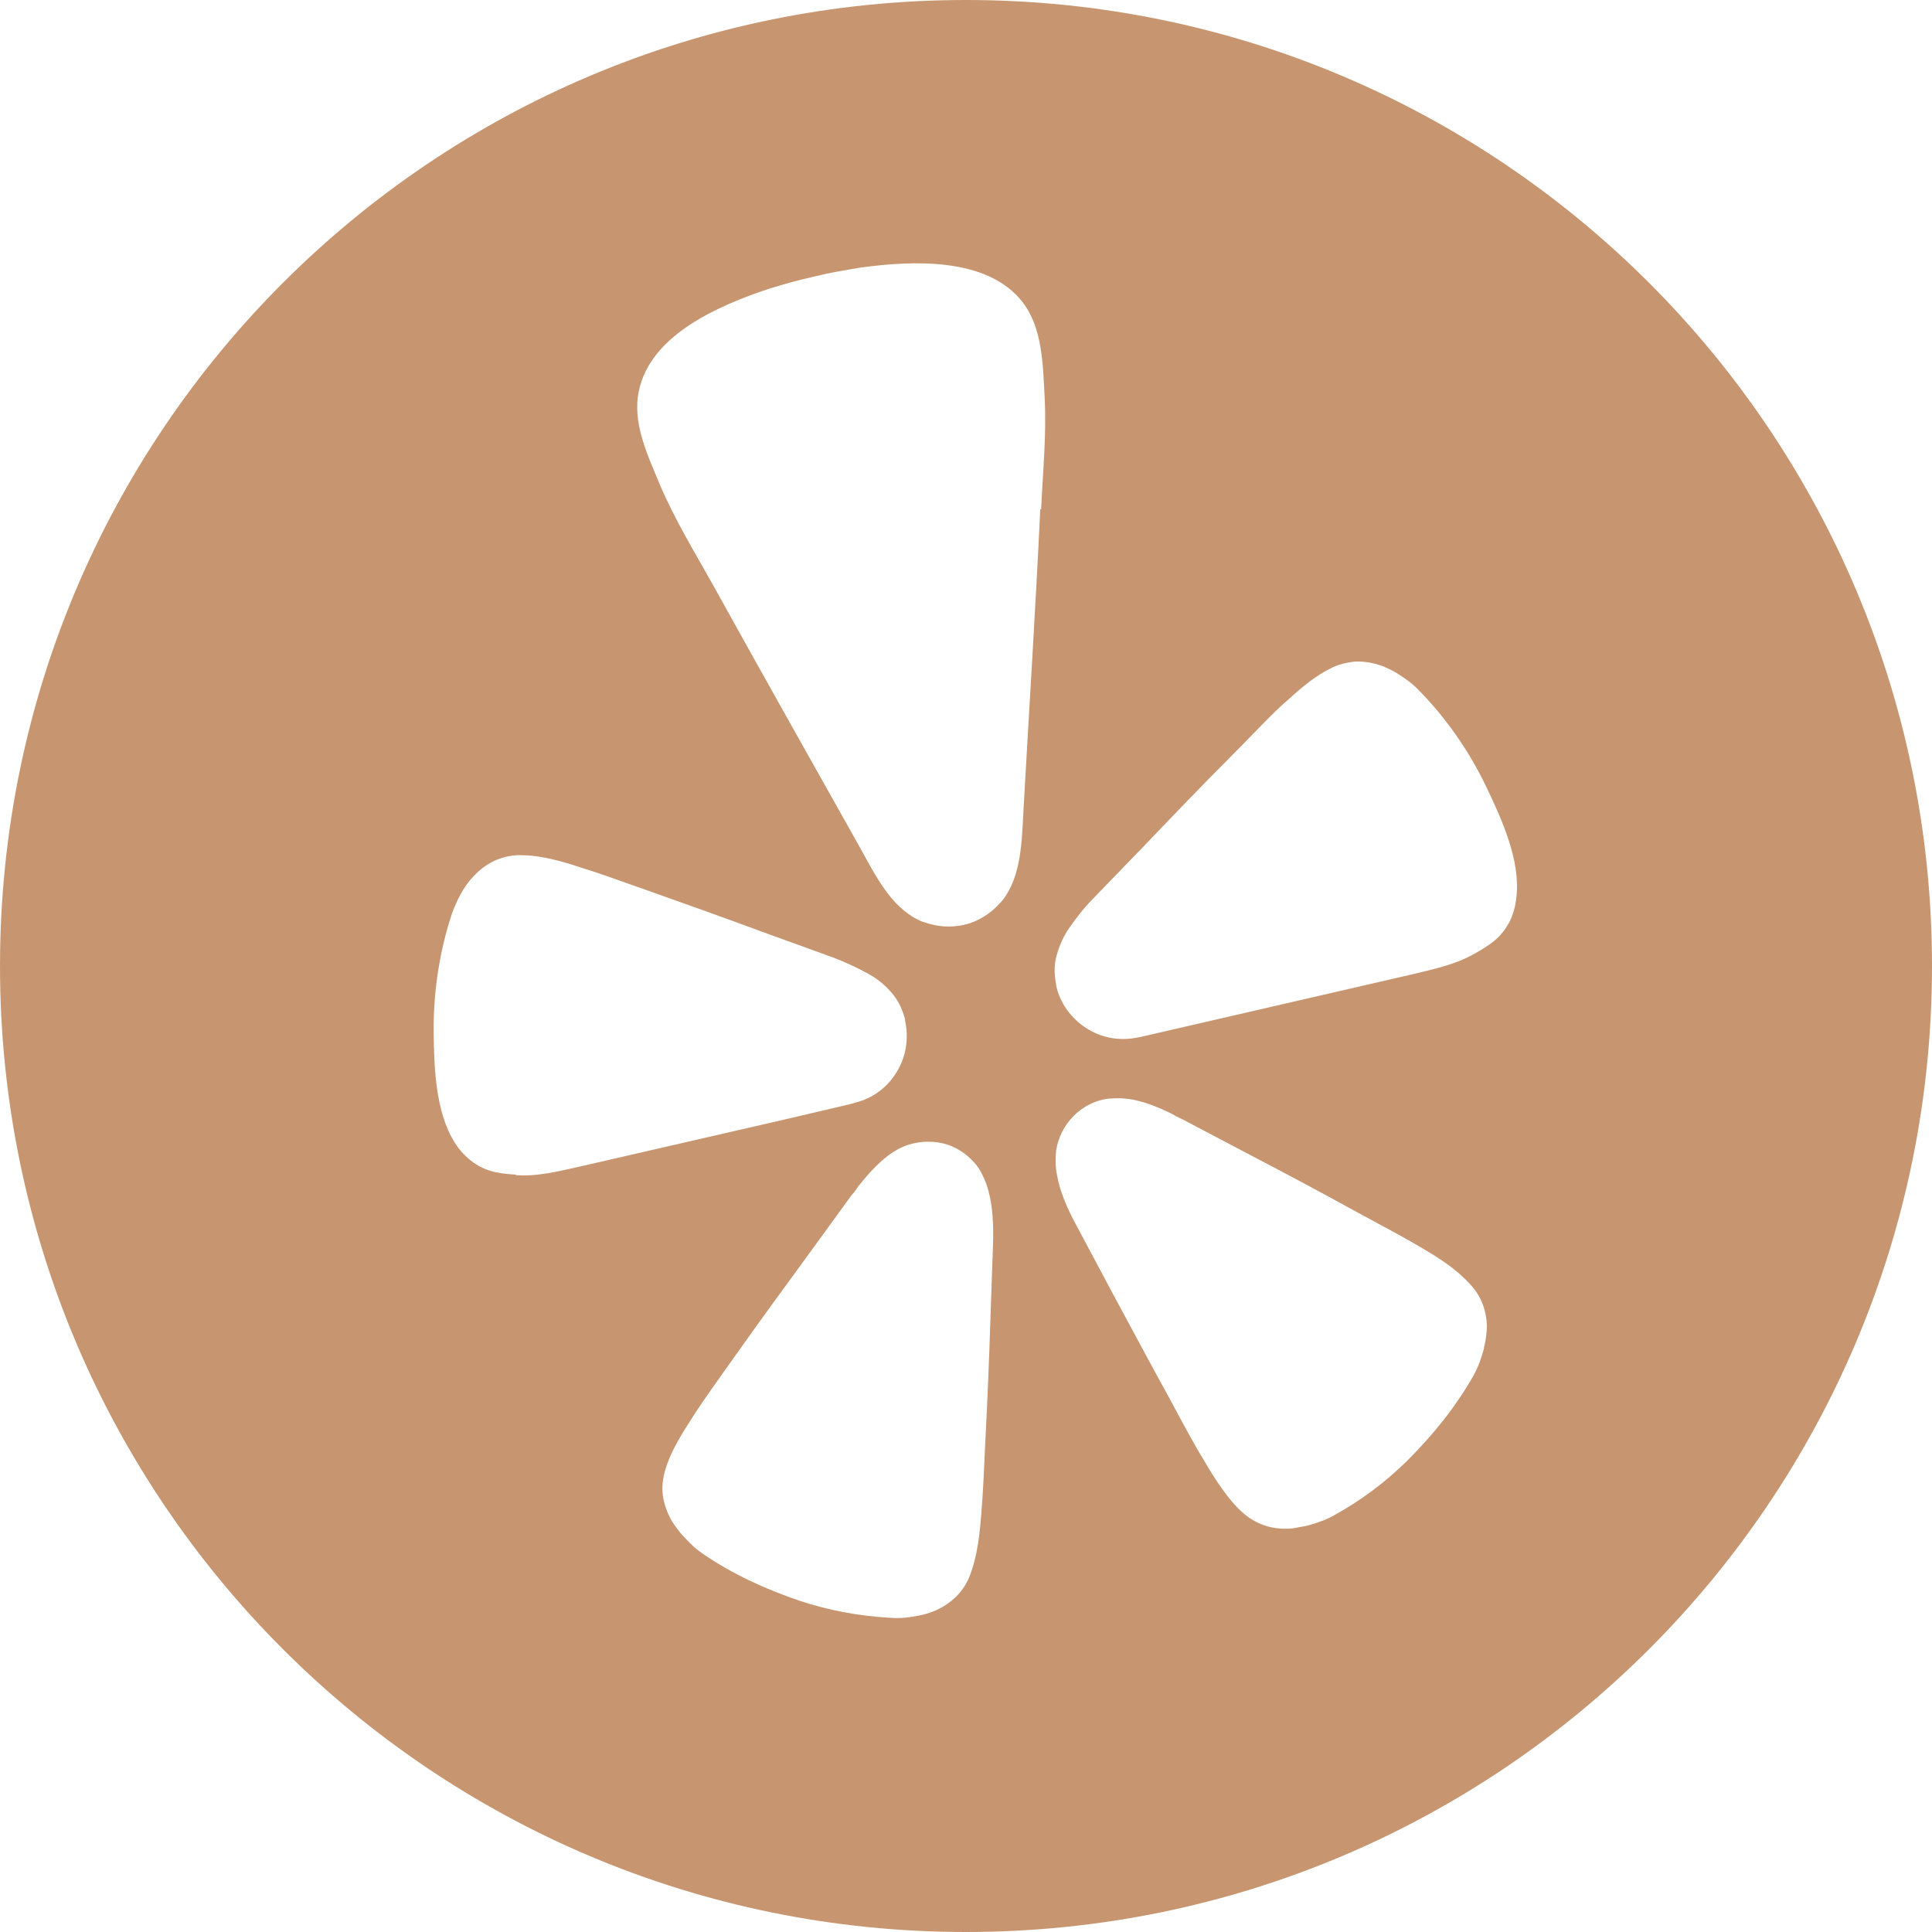 <?xml version="1.0" encoding="UTF-8"?>
<svg id="Layer_1" xmlns="http://www.w3.org/2000/svg" viewBox="0 0 45 45">
  <defs>
    <style>
      .cls-1 {
        fill: #c79670;
      }
    </style>
  </defs>
  <path class="cls-1" d="M22.5,0C10.07,0,0,10.07,0,22.5s10.07,22.5,22.5,22.5,22.5-10.07,22.5-22.5S34.93,0,22.5,0ZM12.03,27.36c-.34-.02-.67-.05-1-.28-.18-.13-.33-.29-.44-.47-.46-.73-.48-1.8-.49-2.63,0-.92.14-1.84.43-2.71.04-.11.09-.22.14-.33.05-.1.1-.19.16-.28.06-.09.13-.18.21-.26.15-.16.33-.29.52-.37.19-.08.4-.12.6-.11.31,0,.68.07,1.2.23.07.03.16.05.24.08.43.13.93.32,1.51.52.9.32,1.8.64,2.69.97l1.6.58c.29.11.57.24.84.39.23.13.43.3.59.51.12.16.2.35.25.54,0,0,0,.02,0,.03.09.4.03.83-.19,1.19-.21.36-.56.62-.96.72-.06.02-.11.03-.14.04l-1.45.34h0s-4.83,1.11-4.83,1.11c-.5.11-.99.24-1.51.2ZM23.07,30.68c-.03.97-.07,1.93-.12,2.9-.03.63-.05,1.16-.09,1.62,0,.09-.02.18-.02.26-.05.55-.13.92-.24,1.21-.07.2-.19.38-.33.52-.16.15-.34.27-.55.35-.11.04-.21.07-.32.09-.11.02-.22.04-.33.05-.12.01-.24.01-.36,0-.7-.04-1.4-.17-2.07-.39-.8-.27-1.57-.62-2.27-1.1-.1-.07-.19-.14-.28-.23-.08-.08-.16-.16-.23-.24-.07-.09-.14-.18-.2-.27-.11-.19-.19-.4-.22-.61-.03-.21,0-.42.06-.62.09-.3.26-.64.56-1.1.04-.06.09-.14.14-.22.25-.38.57-.82.93-1.33.56-.79,1.13-1.57,1.7-2.35l1.01-1.39c.06-.06.11-.14.16-.21.2-.25.42-.5.68-.7.09-.07.19-.13.29-.18.06-.03.13-.06.2-.08.29-.09.61-.09.9,0,.29.1.54.29.72.54.1.16.18.34.23.53.11.39.12.83.11,1.23,0,0-.06,1.72-.06,1.72ZM24.23,11.86c-.11,2.33-.26,4.66-.39,6.99-.04.7-.04,1.55-.49,2.12-.03.04-.07.07-.1.11-.2.21-.46.37-.74.45-.02,0-.04,0-.05.01-.31.07-.63.05-.93-.06-.05-.01-.09-.03-.13-.05-.66-.31-1.03-1.08-1.37-1.69-1.14-2.03-2.29-4.07-3.42-6.11-.43-.77-.89-1.52-1.24-2.34-.28-.68-.65-1.44-.49-2.18.27-1.32,1.88-2,3.02-2.38.35-.11.71-.21,1.07-.29.36-.09.73-.15,1.09-.21,1.19-.16,2.94-.25,3.76.81.46.6.47,1.44.51,2.18.05.89-.04,1.76-.08,2.64ZM34.57,31.39c-.03.11-.06.21-.1.32-.04.11-.09.22-.15.33-.42.74-.95,1.39-1.55,1.99-.5.49-1.07.92-1.69,1.26-.1.06-.21.11-.33.15-.1.04-.21.07-.32.1-.11.02-.22.04-.33.06-.22.02-.44,0-.65-.07-.2-.07-.38-.18-.53-.32-.23-.21-.46-.51-.75-.98-.04-.07-.09-.15-.13-.22-.24-.39-.49-.86-.79-1.42-.47-.85-.92-1.7-1.38-2.55l-.81-1.52c-.19-.35-.37-.75-.44-1.15-.04-.19-.04-.39-.02-.58.05-.3.19-.58.41-.8.22-.22.5-.36.8-.4.07,0,.14-.01.22-.01.11,0,.22.01.34.03.32.06.63.19.92.33.07.04.15.09.23.12l1.52.8c.86.45,1.71.9,2.56,1.37.55.3,1.03.55,1.42.78.07.04.15.09.22.13.47.28.77.52.98.75.15.15.26.33.33.53.07.21.1.43.07.65-.01.11-.03.22-.06.33ZM35.13,21.52c-.19.35-.48.52-.78.69-.45.26-.95.36-1.44.48l-6.29,1.45s-.08.02-.15.03c-.41.08-.83,0-1.18-.23-.35-.23-.6-.58-.69-.98,0,0,0-.02,0-.03-.04-.2-.05-.4-.01-.59.06-.26.16-.5.31-.72.18-.26.37-.5.59-.72l1.18-1.22c.66-.69,1.32-1.38,2-2.06.44-.44.8-.83,1.13-1.14.06-.06.13-.12.19-.17.4-.37.7-.59.98-.73.18-.1.39-.15.59-.17.22-.01.43.03.63.1.1.04.2.09.3.14.09.06.19.12.27.18.1.07.19.15.27.23.65.66,1.18,1.42,1.58,2.25.36.75.81,1.73.71,2.58-.02.22-.08.43-.18.62Z"/>
</svg>